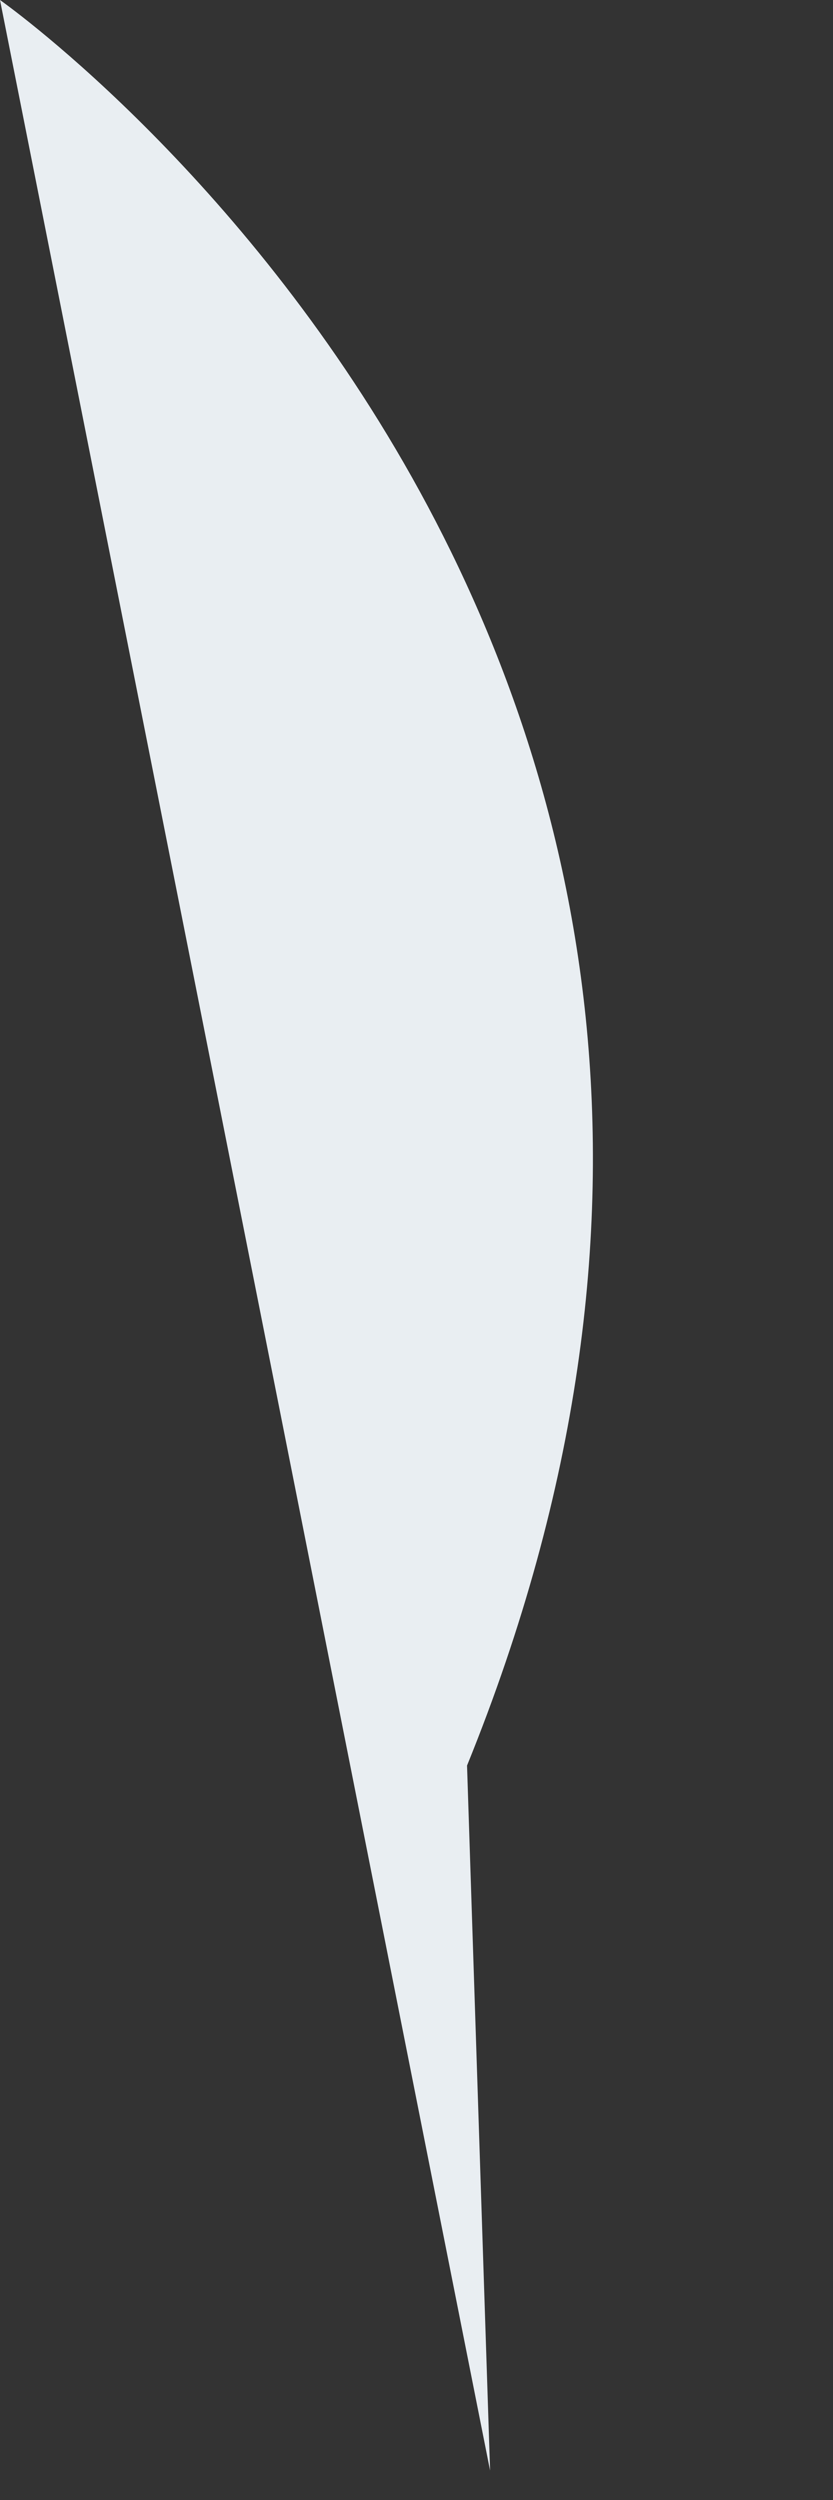 <?xml version="1.0" encoding="utf-8"?>
<svg xmlns="http://www.w3.org/2000/svg" fill="none" height="100%" overflow="visible" preserveAspectRatio="none" style="display: block;" viewBox="0 0 3 9" width="100%">
<rect x="0" y="0" width="3" height="9" fill="#333333" stroke="none"/>
<path d="M0 0C0 0 3.318 2.327 1.682 6.356L1.765 8.894" fill="#E9EEF2" id="Vector"/>
</svg>
